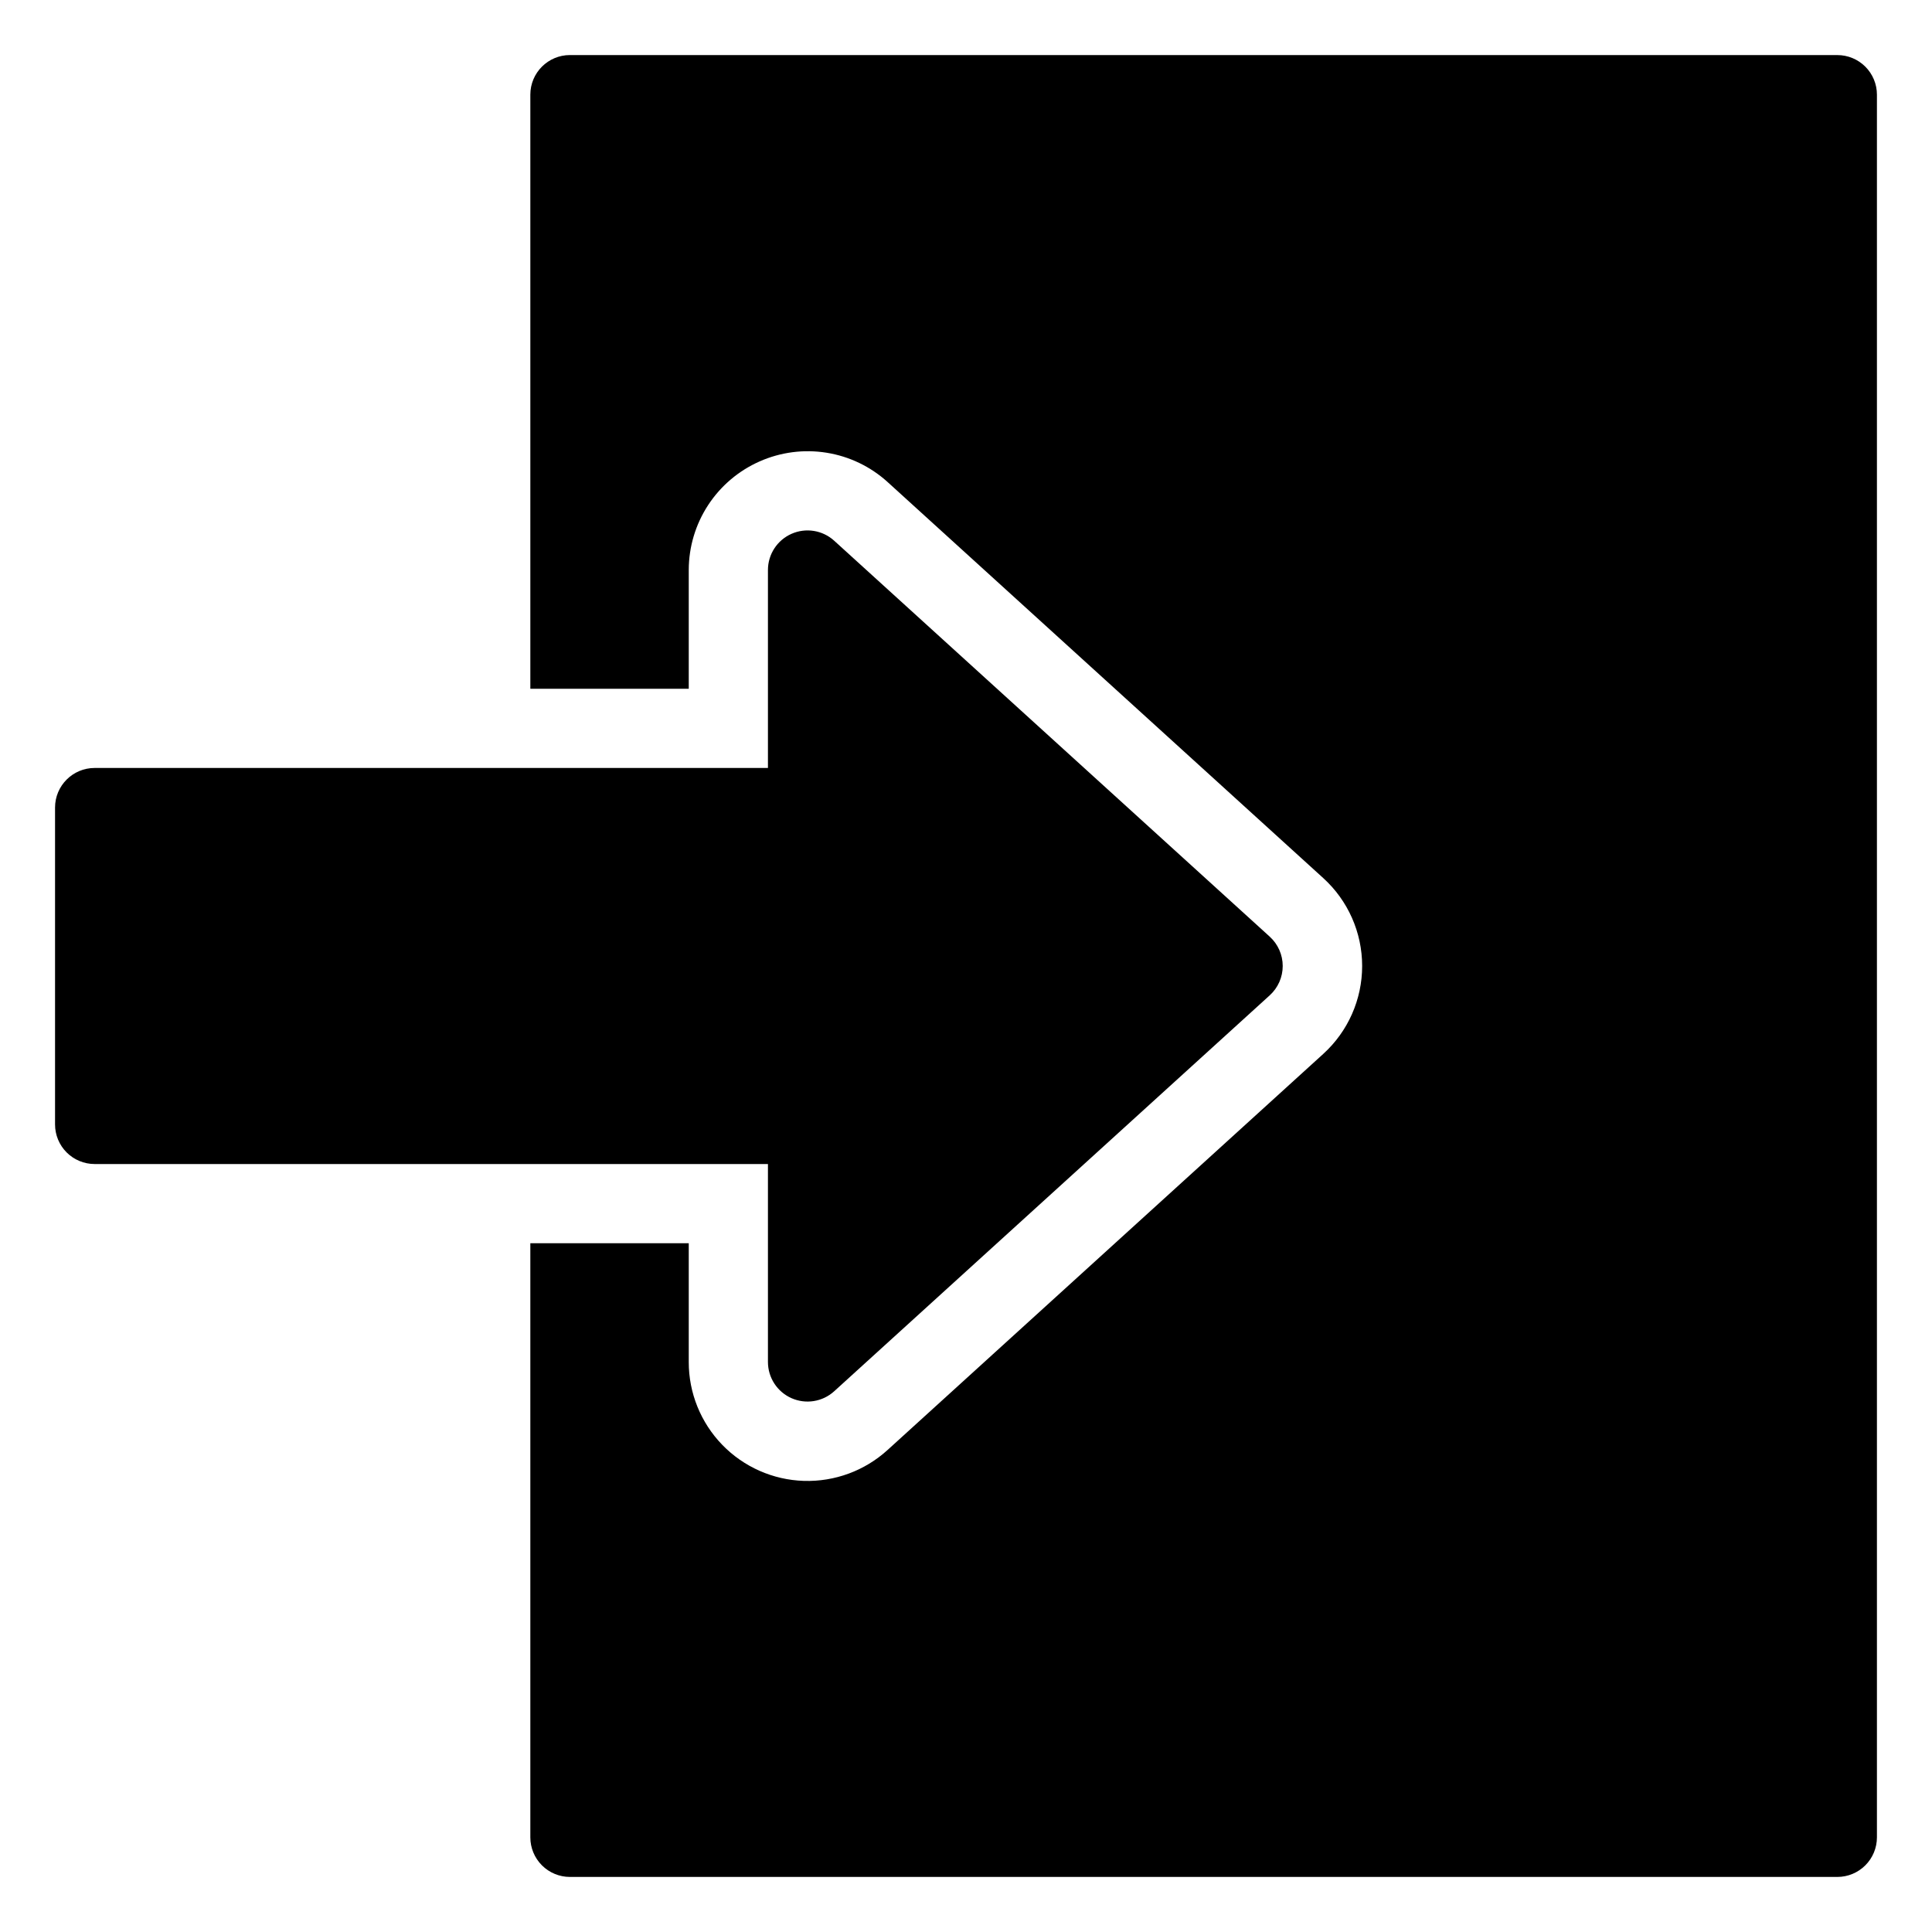 <?xml version="1.0" encoding="UTF-8"?>
<!-- Uploaded to: ICON Repo, www.svgrepo.com, Generator: ICON Repo Mixer Tools -->
<svg fill="#000000" width="800px" height="800px" version="1.1" viewBox="144 144 512 512" xmlns="http://www.w3.org/2000/svg">
 <g>
  <path d="m630.91 158.59h-335.87c-5.797 0-10.496 4.699-10.496 10.496v157.44h41.984v-31.488c0.008-6.098 1.789-12.062 5.125-17.168 3.336-5.106 8.082-9.133 13.66-11.594 5.574-2.469 11.746-3.266 17.762-2.297 6.019 0.969 11.625 3.664 16.141 7.758l115.46 104.96c6.566 5.965 10.309 14.426 10.309 23.301 0 8.871-3.742 17.332-10.309 23.301l-115.46 104.96c-6.051 5.508-14.008 8.445-22.188 8.191-8.18-0.258-15.938-3.688-21.633-9.566-5.691-5.879-8.875-13.742-8.867-21.93v-31.484h-41.984v157.44c0 2.785 1.105 5.453 3.074 7.422s4.637 3.074 7.422 3.074h335.87c2.785 0 5.453-1.105 7.422-3.074s3.074-4.637 3.074-7.422v-461.82c0-2.785-1.105-5.453-3.074-7.422s-4.637-3.074-7.422-3.074z"/>
  <path d="m480.5 392.23-115.46-104.96c-3.074-2.773-7.496-3.481-11.285-1.801-3.789 1.676-6.234 5.426-6.242 9.57v52.48h-178.43c-5.797 0-10.496 4.699-10.496 10.496v83.969c0 2.781 1.105 5.453 3.074 7.422 1.969 1.965 4.637 3.074 7.422 3.074h178.43v52.48-0.004c0.008 4.144 2.453 7.894 6.242 9.574 3.789 1.676 8.211 0.969 11.285-1.805l115.46-104.96c2.188-1.988 3.434-4.809 3.434-7.766 0-2.961-1.246-5.777-3.434-7.769z"/>
 </g>
</svg>